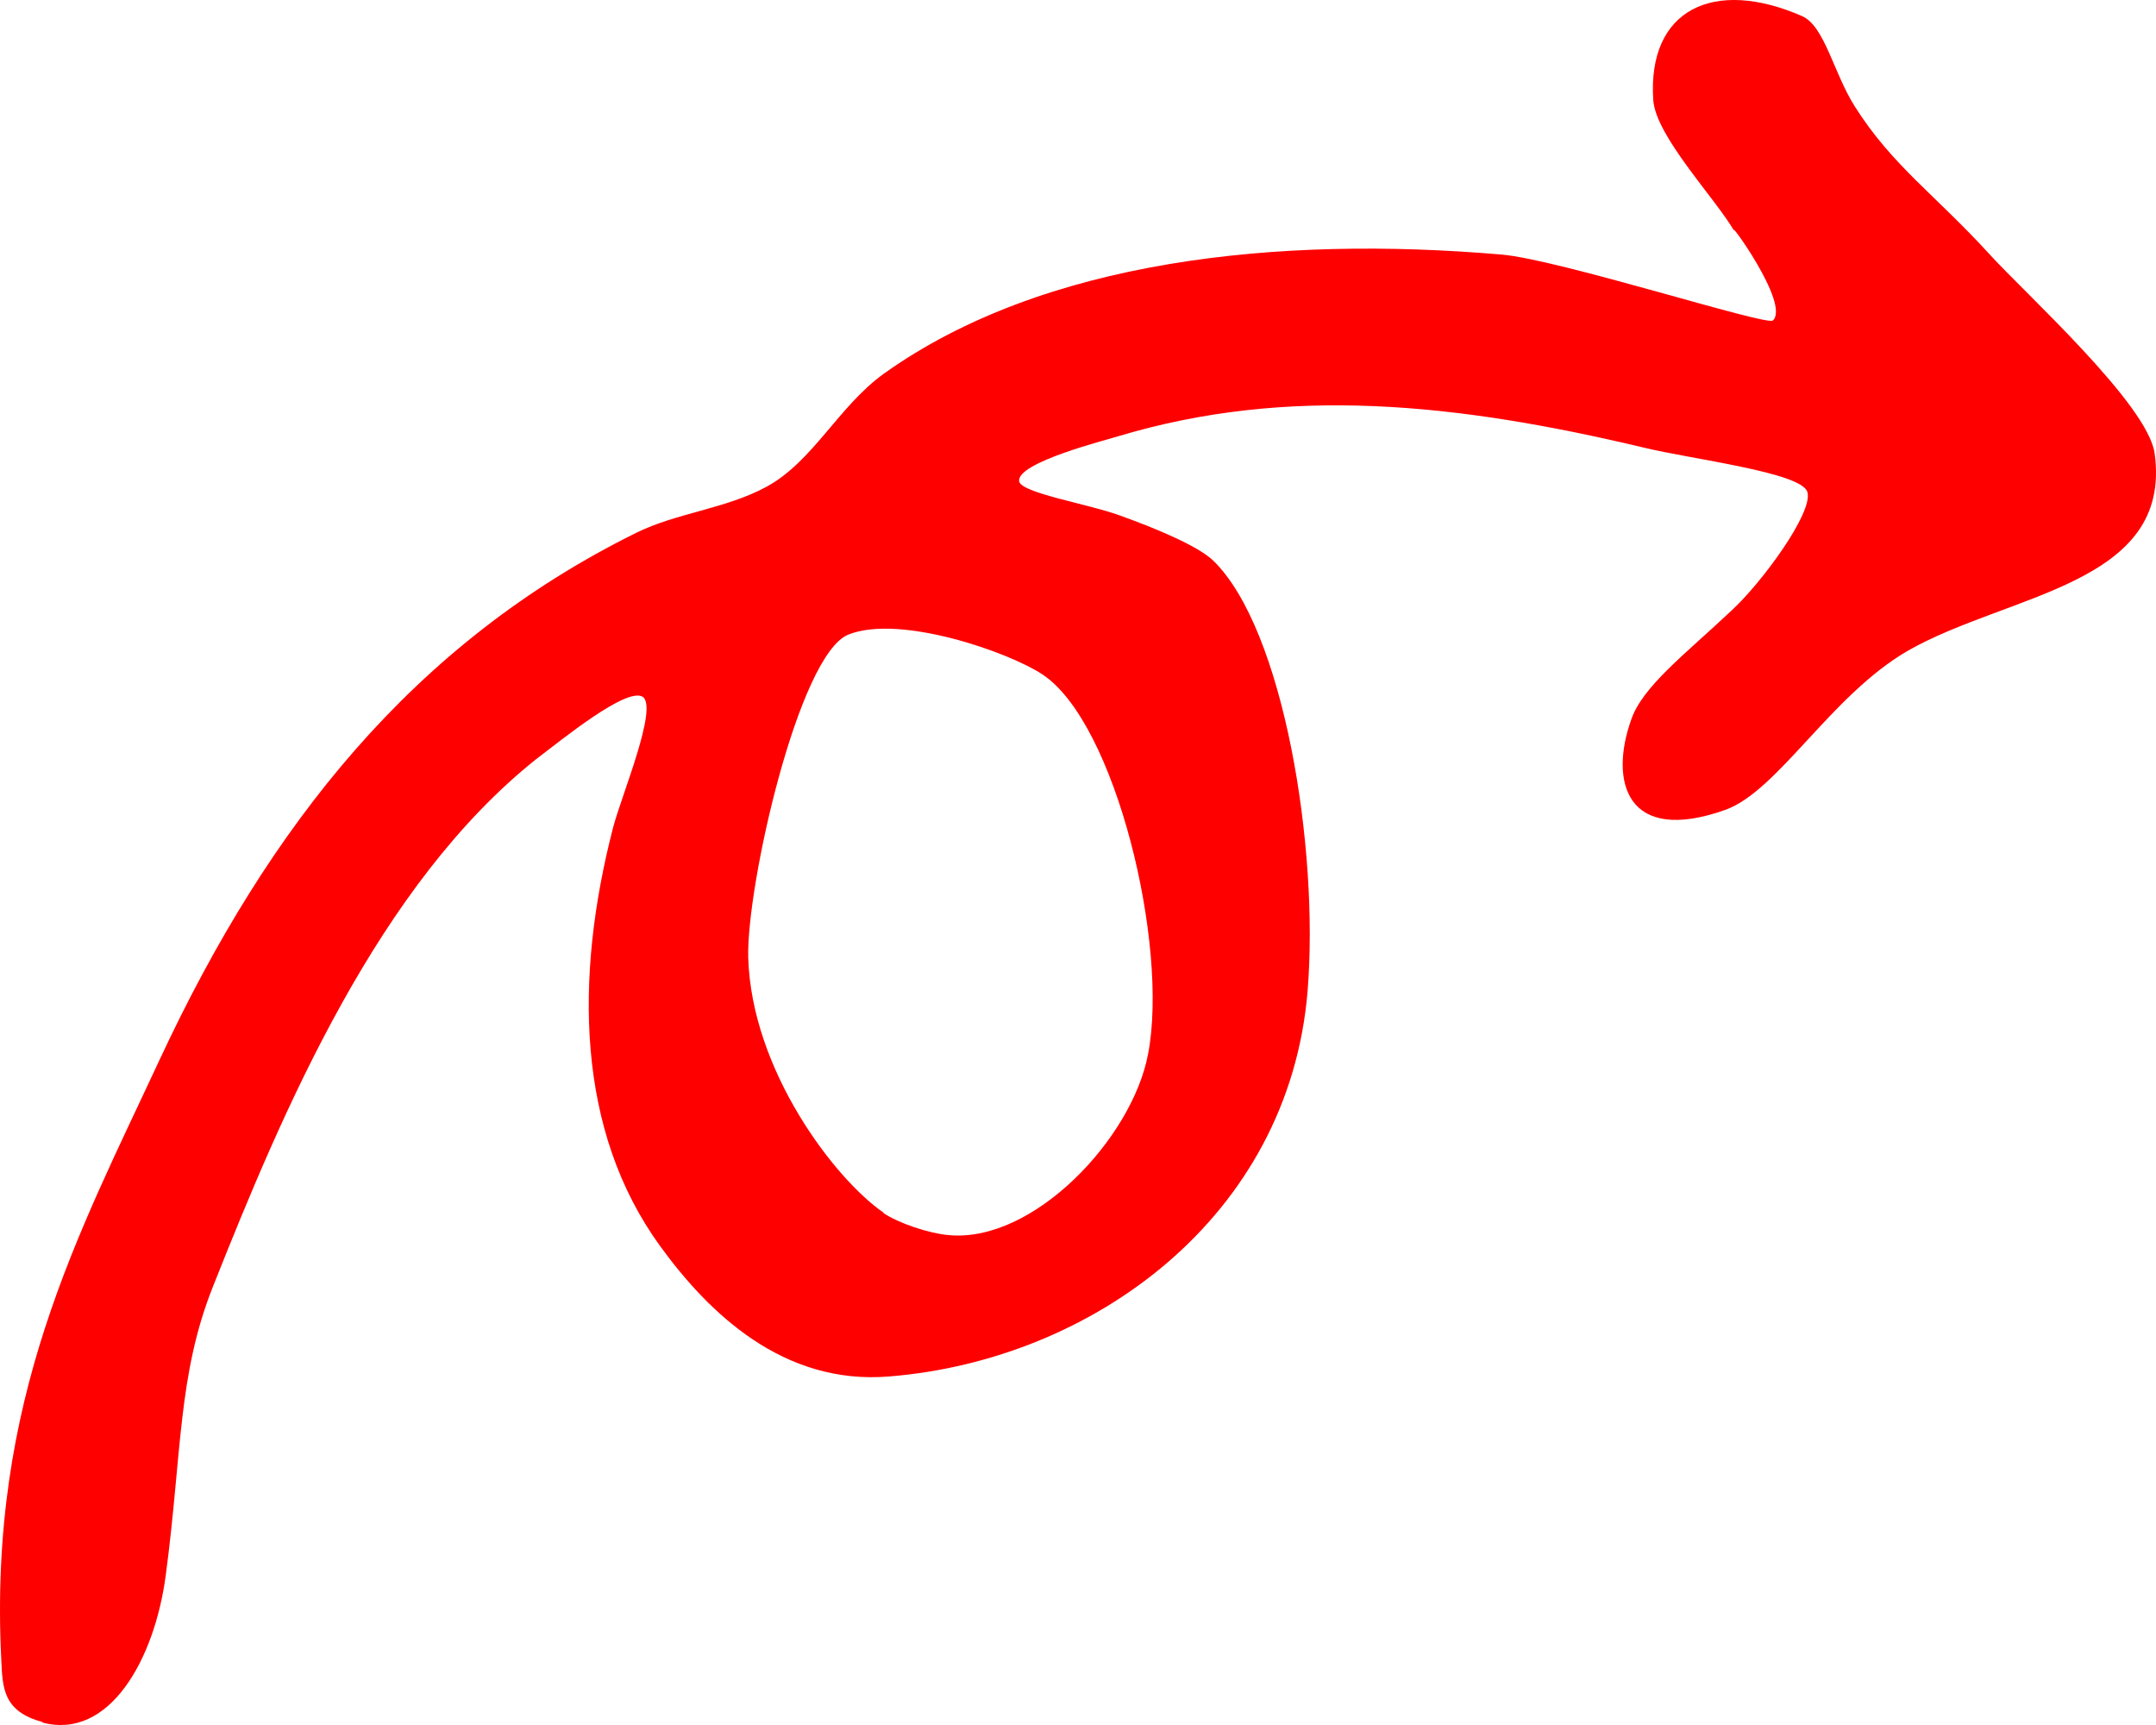 <svg width="45" height="36" viewBox="0 0 45 36" fill="none" xmlns="http://www.w3.org/2000/svg">
<path fill-rule="evenodd" clip-rule="evenodd" d="M0.884 35.948C2.275 36.32 3.227 34.644 3.46 32.871C3.799 30.334 3.709 28.689 4.449 26.84C5.909 23.162 7.898 18.46 11.199 15.837C11.723 15.44 13.083 14.329 13.416 14.543C13.739 14.772 12.977 16.586 12.797 17.268C11.982 20.422 12.035 23.61 13.781 26.009C14.781 27.385 16.341 28.918 18.574 28.725C22.806 28.378 26.9 25.403 27.292 20.686C27.535 17.696 26.794 13.132 25.324 11.701C24.996 11.385 24.075 11.008 23.361 10.753C22.705 10.514 21.314 10.29 21.272 10.045C21.208 9.648 23.149 9.169 23.361 9.098C26.879 8.048 30.392 8.41 34.29 9.337C35.311 9.587 37.607 9.857 37.724 10.269C37.85 10.697 36.755 12.185 36.126 12.755C35.174 13.652 34.285 14.324 34.047 15.017C33.587 16.306 33.941 17.635 36.01 16.902C37.115 16.504 38.21 14.518 39.813 13.585C41.913 12.383 45.352 12.21 44.971 9.459C44.828 8.435 42.273 6.128 41.532 5.313C40.384 4.055 39.501 3.464 38.713 2.221C38.268 1.518 38.083 0.54 37.612 0.336C35.772 -0.469 34.38 0.194 34.507 2.088C34.56 2.847 35.803 4.136 36.205 4.834C36.01 4.488 37.374 6.342 37.004 6.688C36.882 6.811 32.545 5.415 31.344 5.313C26.673 4.911 21.779 5.42 18.447 7.799C17.5 8.481 16.965 9.638 15.992 10.162C15.14 10.621 14.13 10.702 13.289 11.115C8.634 13.412 5.618 17.217 3.338 22.102C1.64 25.755 -0.248 29.203 0.027 34.644C0.053 35.224 0.064 35.719 0.889 35.938L0.884 35.948ZM18.441 25.307C17.426 24.609 15.685 22.337 15.617 19.983C15.579 18.481 16.669 13.662 17.706 13.244C18.785 12.811 21.07 13.616 21.758 14.075C23.287 15.083 24.398 19.724 23.964 21.99C23.636 23.758 21.562 25.953 19.79 25.775C19.394 25.74 18.743 25.526 18.436 25.312L18.441 25.307Z" fill="#FE0000"/>
</svg>
